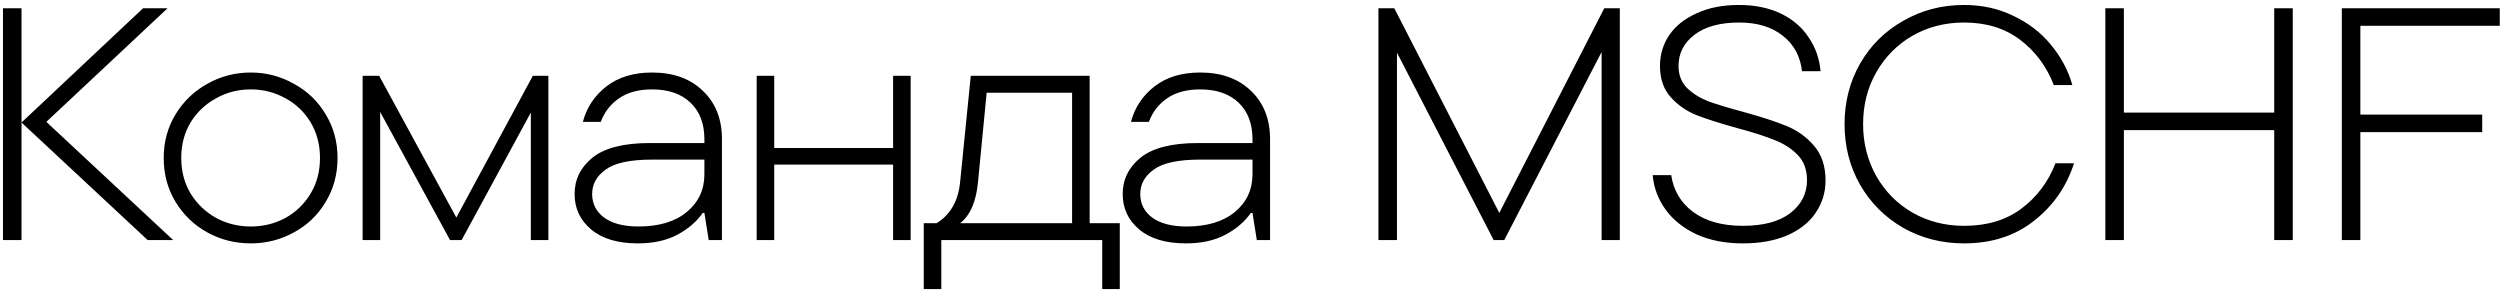 <?xml version="1.0" encoding="UTF-8"?> <svg xmlns="http://www.w3.org/2000/svg" width="302" height="35" viewBox="0 0 302 35" fill="none"><path d="M0.359 29V1H2.599V29H0.359ZM20.239 1L5.599 14.72L20.919 29H17.839L2.599 14.8L17.279 1H20.239ZM30.295 29.4C28.402 29.4 26.655 28.96 25.055 28.08C23.455 27.2 22.175 25.973 21.215 24.4C20.255 22.827 19.775 21.053 19.775 19.08C19.775 17.133 20.255 15.373 21.215 13.8C22.175 12.227 23.455 11 25.055 10.12C26.655 9.213 28.402 8.76 30.295 8.76C32.162 8.76 33.895 9.213 35.495 10.12C37.122 11 38.402 12.227 39.335 13.8C40.295 15.373 40.775 17.133 40.775 19.08C40.775 21.053 40.295 22.827 39.335 24.4C38.402 25.973 37.122 27.2 35.495 28.08C33.895 28.96 32.162 29.4 30.295 29.4ZM30.295 27.36C31.815 27.36 33.215 27.013 34.495 26.32C35.775 25.6 36.788 24.613 37.535 23.36C38.282 22.107 38.655 20.68 38.655 19.08C38.655 17.48 38.282 16.053 37.535 14.8C36.788 13.547 35.775 12.573 34.495 11.88C33.215 11.16 31.815 10.8 30.295 10.8C28.775 10.8 27.375 11.16 26.095 11.88C24.815 12.573 23.788 13.547 23.015 14.8C22.268 16.053 21.895 17.48 21.895 19.08C21.895 20.68 22.268 22.107 23.015 23.36C23.788 24.613 24.815 25.6 26.095 26.32C27.375 27.013 28.775 27.36 30.295 27.36ZM55.124 26.28L64.364 9.16H66.244V29H64.124V13.6L55.764 29H54.364L45.924 13.52V29H43.804V9.16H45.804L55.124 26.28ZM78.772 8.76C81.332 8.76 83.372 9.493 84.892 10.96C86.439 12.427 87.212 14.373 87.212 16.8V29H85.612L85.092 25.72H84.892C84.146 26.787 83.119 27.667 81.812 28.36C80.506 29.053 78.919 29.4 77.052 29.4C74.626 29.4 72.746 28.84 71.412 27.72C70.079 26.6 69.412 25.173 69.412 23.44C69.412 21.68 70.132 20.213 71.572 19.04C73.039 17.867 75.346 17.28 78.492 17.28H85.092V16.84C85.092 14.947 84.532 13.467 83.412 12.4C82.292 11.333 80.746 10.8 78.772 10.8C77.146 10.8 75.812 11.16 74.772 11.88C73.759 12.573 73.026 13.52 72.572 14.72H70.412C70.866 12.987 71.812 11.56 73.252 10.44C74.692 9.32 76.532 8.76 78.772 8.76ZM77.132 27.36C79.612 27.36 81.559 26.773 82.972 25.6C84.386 24.427 85.092 22.907 85.092 21.04V19.28H78.772C76.132 19.28 74.266 19.68 73.172 20.48C72.079 21.253 71.532 22.24 71.532 23.44C71.532 24.613 72.012 25.56 72.972 26.28C73.959 27 75.346 27.36 77.132 27.36ZM107.887 17.88V9.16H110.007V29H107.887V19.88H93.527V29H91.407V9.16H93.527V17.88H107.887ZM131.629 26.96H135.269V34.92H133.149V29H113.709V34.92H111.589V26.96H113.149C114.829 25.92 115.776 24.24 115.989 21.92L117.269 9.16H131.629V26.96ZM129.509 26.96V11.2H119.189L118.149 21.92C117.936 24.32 117.216 26 115.989 26.96H129.509ZM144.982 8.76C147.542 8.76 149.582 9.493 151.102 10.96C152.648 12.427 153.422 14.373 153.422 16.8V29H151.822L151.302 25.72H151.102C150.355 26.787 149.328 27.667 148.022 28.36C146.715 29.053 145.128 29.4 143.262 29.4C140.835 29.4 138.955 28.84 137.622 27.72C136.288 26.6 135.622 25.173 135.622 23.44C135.622 21.68 136.342 20.213 137.782 19.04C139.248 17.867 141.555 17.28 144.702 17.28H151.302V16.84C151.302 14.947 150.742 13.467 149.622 12.4C148.502 11.333 146.955 10.8 144.982 10.8C143.355 10.8 142.022 11.16 140.982 11.88C139.968 12.573 139.235 13.52 138.782 14.72H136.622C137.075 12.987 138.022 11.56 139.462 10.44C140.902 9.32 142.742 8.76 144.982 8.76ZM143.342 27.36C145.822 27.36 147.768 26.773 149.182 25.6C150.595 24.427 151.302 22.907 151.302 21.04V19.28H144.982C142.342 19.28 140.475 19.68 139.382 20.48C138.288 21.253 137.742 22.24 137.742 23.44C137.742 24.613 138.222 25.56 139.182 26.28C140.168 27 141.555 27.36 143.342 27.36ZM181.114 25.72L193.794 1H195.674V29H193.474V6.28L181.714 29H180.434L168.754 6.36V29H166.514V1H168.434L181.114 25.72ZM210.525 29.4C208.418 29.4 206.565 29.04 204.965 28.32C203.365 27.573 202.111 26.573 201.205 25.32C200.298 24.067 199.778 22.68 199.645 21.16H201.885C202.151 23 203.031 24.48 204.525 25.6C206.045 26.72 208.045 27.28 210.525 27.28C213.005 27.28 214.911 26.773 216.245 25.76C217.605 24.72 218.285 23.387 218.285 21.76C218.285 20.507 217.911 19.493 217.165 18.72C216.418 17.947 215.485 17.347 214.365 16.92C213.271 16.467 211.778 15.987 209.885 15.48C207.858 14.92 206.218 14.4 204.965 13.92C203.711 13.413 202.658 12.68 201.805 11.72C200.951 10.76 200.525 9.507 200.525 7.96C200.525 6.6 200.898 5.36 201.645 4.24C202.418 3.12 203.525 2.24 204.965 1.6C206.405 0.933 208.098 0.6 210.045 0.6C211.991 0.6 213.685 0.947 215.125 1.64C216.565 2.333 217.685 3.293 218.485 4.52C219.311 5.72 219.791 7.08 219.925 8.6H217.685C217.471 6.787 216.698 5.36 215.365 4.32C214.031 3.253 212.271 2.72 210.085 2.72C207.791 2.72 205.991 3.213 204.685 4.2C203.405 5.187 202.765 6.44 202.765 7.96C202.765 9.053 203.111 9.947 203.805 10.64C204.498 11.307 205.351 11.84 206.365 12.24C207.405 12.613 208.818 13.04 210.605 13.52C212.738 14.107 214.458 14.667 215.765 15.2C217.098 15.733 218.218 16.533 219.125 17.6C220.058 18.667 220.525 20.067 220.525 21.8C220.525 23.24 220.125 24.547 219.325 25.72C218.551 26.867 217.405 27.773 215.885 28.44C214.391 29.08 212.605 29.4 210.525 29.4ZM237.262 29.4C234.569 29.4 232.115 28.773 229.902 27.52C227.689 26.24 225.955 24.507 224.702 22.32C223.449 20.133 222.822 17.693 222.822 15C222.822 12.307 223.449 9.867 224.702 7.68C225.955 5.493 227.689 3.773 229.902 2.52C232.115 1.24 234.569 0.6 237.262 0.6C239.449 0.6 241.435 1.04 243.222 1.92C245.035 2.773 246.542 3.933 247.742 5.4C248.969 6.867 249.835 8.493 250.342 10.28H248.102C247.222 8.013 245.862 6.187 244.022 4.8C242.182 3.413 239.929 2.72 237.262 2.72C234.969 2.72 232.889 3.253 231.022 4.32C229.182 5.387 227.729 6.853 226.662 8.72C225.595 10.587 225.062 12.68 225.062 15C225.062 17.293 225.595 19.387 226.662 21.28C227.729 23.147 229.182 24.613 231.022 25.68C232.889 26.747 234.969 27.28 237.262 27.28C240.035 27.28 242.342 26.587 244.182 25.2C246.049 23.813 247.422 21.987 248.302 19.72H250.542C249.635 22.547 248.022 24.867 245.702 26.68C243.409 28.493 240.595 29.4 237.262 29.4ZM274.725 13.6V1H276.965V29H274.725V15.72H256.565V29H254.325V1H256.565V13.6H274.725ZM301.972 1V3.12H285.132V13.84H299.852V15.96H285.132V29H282.892V1H301.972Z" fill="black"></path></svg> 